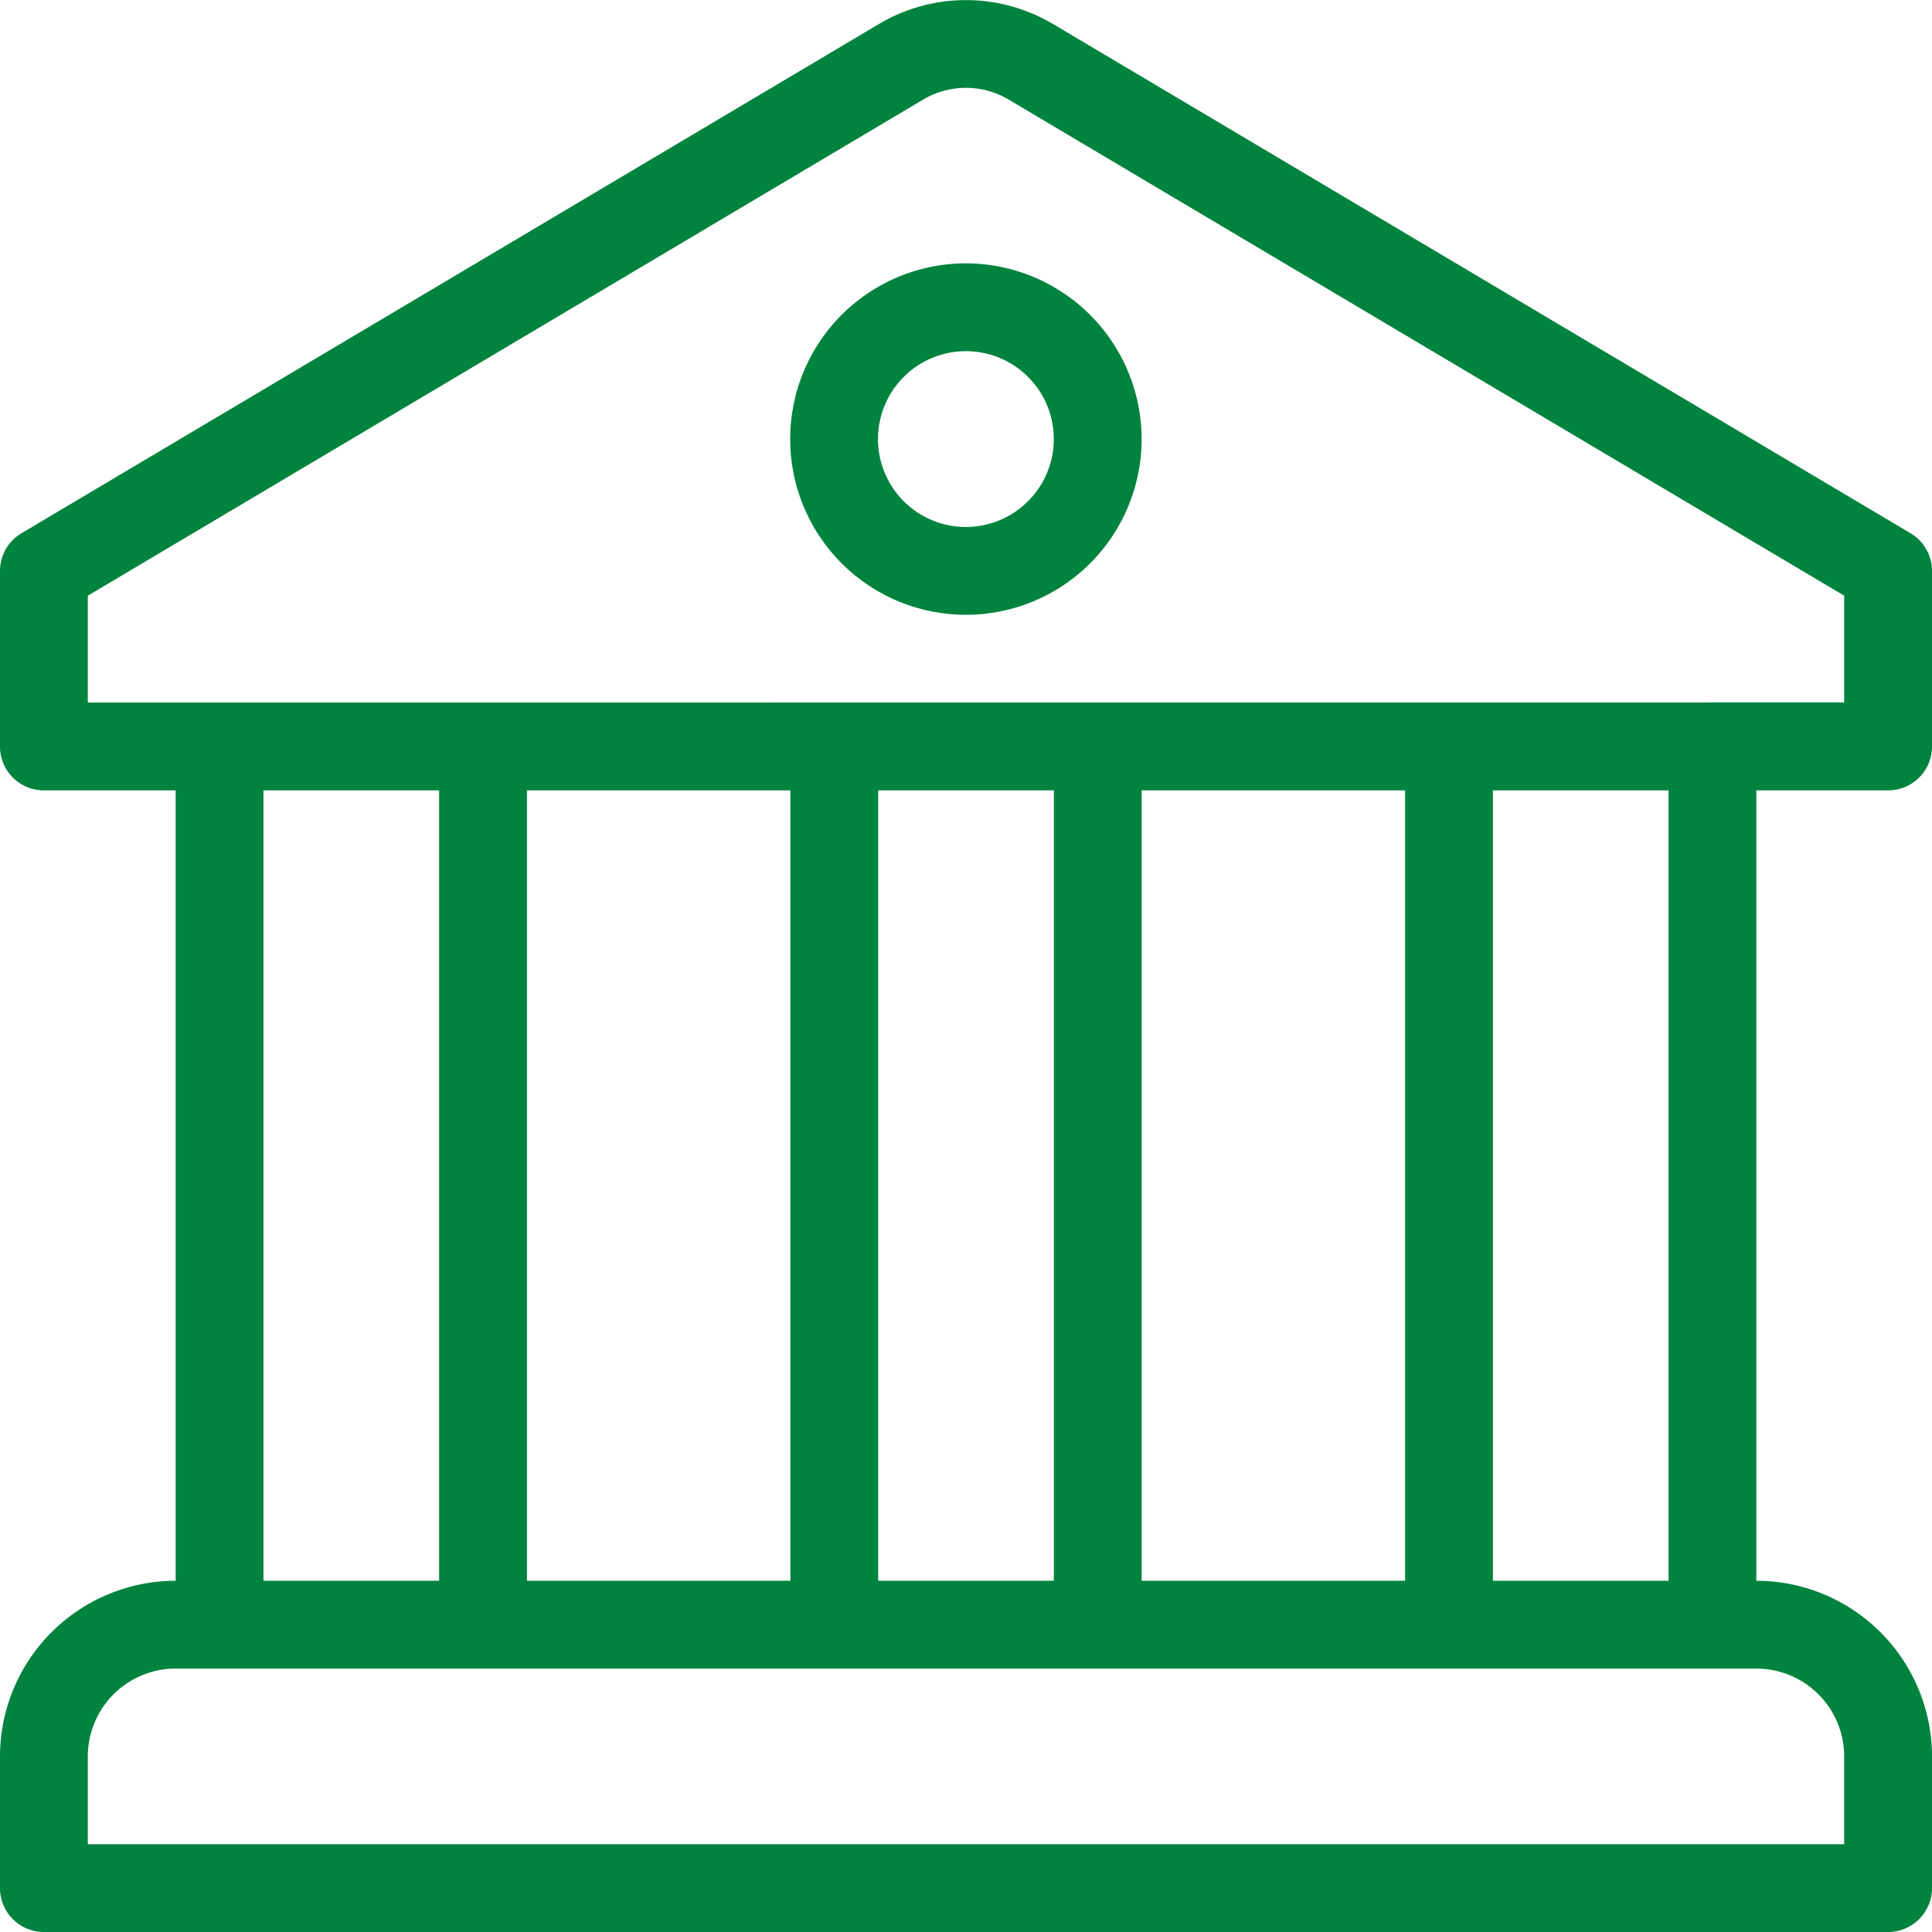 <svg xmlns="http://www.w3.org/2000/svg" width="60" height="60" viewBox="0 0 60 60"><defs><style>.a{fill:#00833e;}</style></defs><g transform="translate(0 0)"><g transform="translate(0 0)"><path class="a" d="M197.415,63.979a5.457,5.457,0,1,0,5.457,5.457A5.463,5.463,0,0,0,197.415,63.979Zm0,8.187a2.73,2.73,0,1,1,2.73-2.73A2.734,2.734,0,0,1,197.415,72.166Z" transform="translate(-167.418 -55.8)"/><path class="a" d="M58.636,24.546A1.36,1.36,0,0,0,60,23.186V17.732a1.361,1.361,0,0,0-.667-1.172L32.658.719,32.622.7a5.288,5.288,0,0,0-5.281.019L.667,16.56A1.361,1.361,0,0,0,0,17.732v5.454a1.36,1.36,0,0,0,1.364,1.36H5.455V49.092A5.46,5.46,0,0,0,0,54.546v4.091A1.363,1.363,0,0,0,1.364,60H58.636A1.363,1.363,0,0,0,60,58.637V54.546a5.46,5.46,0,0,0-5.455-5.454V24.546Zm-1.364,30v2.727H2.727V54.546a2.731,2.731,0,0,1,2.727-2.727H54.545A2.731,2.731,0,0,1,57.273,54.546ZM8.182,49.091V24.546h5.455V49.091Zm8.182,0V24.546h8.182V49.091Zm10.909,0V24.546h5.455V49.091Zm8.182,0V24.546h8.182V49.091Zm10.909,0V24.546h5.455V49.091ZM2.727,21.818V18.5L28.694,3.078a2.6,2.6,0,0,1,2.591-.009L57.273,18.5v3.315Z" transform="translate(0 0)"/></g></g></svg>